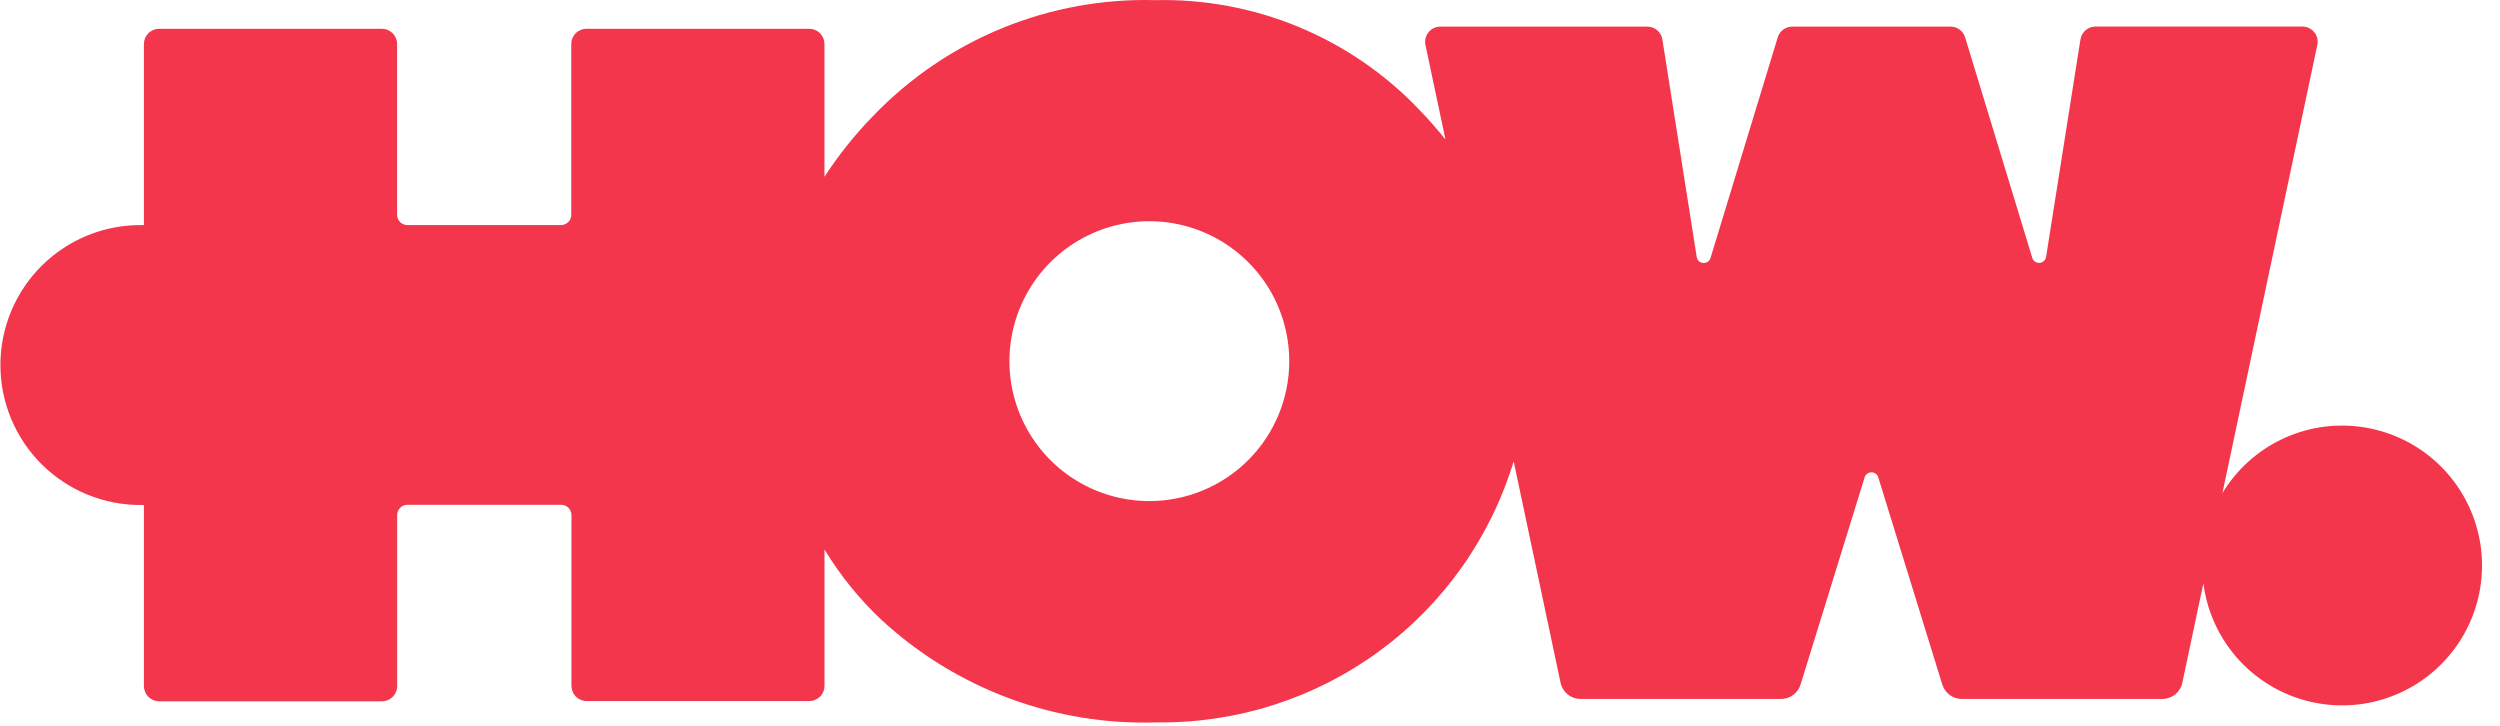 <svg xmlns="http://www.w3.org/2000/svg" fill="none" viewBox="0 0 117 34" height="34" width="117">
<path fill="#F4364C" d="M110.439 19.97C109.181 19.808 107.904 20.017 106.762 20.569C105.62 21.12 104.664 21.992 104.009 23.078L108.45 2.105C108.473 2.001 108.472 1.893 108.447 1.79C108.422 1.686 108.375 1.59 108.308 1.507C108.241 1.424 108.157 1.358 108.061 1.312C107.965 1.266 107.86 1.242 107.754 1.242H98.069C97.899 1.242 97.735 1.303 97.606 1.413C97.477 1.524 97.391 1.676 97.365 1.844L95.757 12.024C95.745 12.098 95.708 12.166 95.653 12.217C95.597 12.267 95.527 12.298 95.452 12.303C95.377 12.308 95.303 12.288 95.241 12.245C95.179 12.203 95.133 12.141 95.111 12.069L91.968 1.75C91.923 1.604 91.833 1.476 91.71 1.385C91.588 1.295 91.439 1.245 91.287 1.245H83.878C83.725 1.245 83.577 1.294 83.454 1.385C83.331 1.476 83.241 1.604 83.197 1.75L80.053 12.072C80.032 12.144 79.986 12.207 79.924 12.25C79.862 12.293 79.787 12.313 79.712 12.308C79.637 12.303 79.566 12.272 79.51 12.221C79.455 12.17 79.418 12.102 79.407 12.027L77.799 1.847C77.773 1.679 77.688 1.527 77.559 1.416C77.43 1.306 77.266 1.245 77.096 1.245H67.408C67.302 1.245 67.197 1.269 67.101 1.315C67.005 1.361 66.921 1.428 66.854 1.51C66.787 1.593 66.74 1.689 66.715 1.793C66.69 1.896 66.689 2.004 66.712 2.108L67.648 6.53C67.265 6.051 66.853 5.579 66.411 5.124C64.824 3.459 62.907 2.145 60.783 1.263C58.658 0.382 56.374 -0.046 54.075 0.007C51.62 -0.06 49.179 0.385 46.906 1.316C44.634 2.246 42.581 3.641 40.878 5.41C40.021 6.287 39.253 7.246 38.585 8.274V2.059C38.585 1.965 38.566 1.873 38.531 1.786C38.495 1.7 38.442 1.621 38.376 1.555C38.31 1.489 38.231 1.437 38.145 1.401C38.058 1.365 37.966 1.347 37.872 1.347H27.447C27.354 1.347 27.261 1.365 27.175 1.401C27.088 1.437 27.01 1.489 26.944 1.555C26.877 1.621 26.825 1.7 26.789 1.786C26.753 1.873 26.735 1.965 26.735 2.059V10.054C26.735 10.181 26.684 10.303 26.594 10.392C26.505 10.482 26.383 10.533 26.256 10.533H19.062C18.936 10.533 18.814 10.482 18.724 10.392C18.634 10.303 18.584 10.181 18.584 10.054V2.059C18.584 1.965 18.565 1.873 18.529 1.786C18.493 1.7 18.441 1.621 18.375 1.555C18.308 1.489 18.23 1.437 18.143 1.401C18.057 1.365 17.964 1.347 17.871 1.347H7.448C7.354 1.347 7.262 1.365 7.175 1.401C7.089 1.437 7.01 1.489 6.944 1.555C6.878 1.621 6.825 1.7 6.789 1.786C6.754 1.873 6.735 1.965 6.735 2.059V10.534C6.705 10.534 6.678 10.534 6.648 10.534C5.781 10.523 4.921 10.685 4.117 11.009C3.313 11.334 2.582 11.815 1.965 12.424C1.349 13.033 0.859 13.759 0.525 14.559C0.191 15.358 0.019 16.216 0.019 17.083C0.019 17.95 0.191 18.808 0.525 19.608C0.859 20.408 1.349 21.134 1.965 21.743C2.582 22.352 3.313 22.833 4.117 23.157C4.921 23.482 5.781 23.644 6.648 23.633C6.678 23.633 6.705 23.633 6.735 23.633V32.108C6.735 32.297 6.81 32.478 6.944 32.612C7.078 32.746 7.259 32.821 7.448 32.821H17.875C18.064 32.821 18.246 32.746 18.38 32.612C18.513 32.478 18.588 32.297 18.588 32.108V24.104C18.588 23.977 18.639 23.855 18.729 23.765C18.818 23.675 18.94 23.625 19.067 23.625H26.265C26.392 23.625 26.514 23.675 26.604 23.765C26.694 23.855 26.744 23.977 26.744 24.104V32.099C26.744 32.288 26.819 32.469 26.953 32.602C27.087 32.736 27.268 32.811 27.457 32.811H37.874C38.063 32.811 38.244 32.736 38.378 32.602C38.512 32.469 38.587 32.288 38.587 32.099V25.718C39.313 26.916 40.198 28.012 41.216 28.975C44.725 32.235 49.383 33.972 54.17 33.807C57.896 33.85 61.536 32.683 64.543 30.48C67.549 28.277 69.759 25.158 70.84 21.591L73.035 31.957C73.08 32.17 73.197 32.361 73.366 32.498C73.535 32.635 73.746 32.71 73.964 32.71H83.359C83.562 32.71 83.759 32.645 83.923 32.524C84.086 32.403 84.206 32.233 84.266 32.039L87.264 22.34C87.285 22.271 87.327 22.212 87.385 22.169C87.442 22.127 87.512 22.104 87.583 22.104C87.655 22.104 87.724 22.127 87.782 22.169C87.839 22.212 87.882 22.271 87.903 22.34L90.9 32.039C90.96 32.233 91.081 32.403 91.244 32.524C91.407 32.644 91.605 32.709 91.808 32.71H101.203C101.42 32.71 101.631 32.635 101.801 32.498C101.97 32.361 102.087 32.17 102.132 31.957L103.118 27.302C103.274 28.515 103.767 29.661 104.542 30.609C105.317 31.556 106.341 32.268 107.5 32.662C108.658 33.057 109.904 33.119 111.096 32.842C112.288 32.564 113.378 31.958 114.243 31.093C115.108 30.227 115.713 29.136 115.99 27.944C116.266 26.751 116.203 25.506 115.807 24.348C115.411 23.189 114.699 22.166 113.75 21.392C112.802 20.618 111.656 20.126 110.442 19.971M53.789 23.45C52.494 23.45 51.228 23.066 50.151 22.347C49.074 21.627 48.235 20.604 47.739 19.408C47.244 18.211 47.114 16.895 47.367 15.624C47.619 14.354 48.243 13.187 49.159 12.271C50.075 11.356 51.241 10.732 52.512 10.479C53.782 10.227 55.099 10.356 56.295 10.852C57.492 11.348 58.514 12.187 59.234 13.264C59.953 14.341 60.337 15.607 60.337 16.902C60.337 18.639 59.647 20.304 58.419 21.532C57.191 22.76 55.526 23.45 53.789 23.45Z"></path>
</svg>
